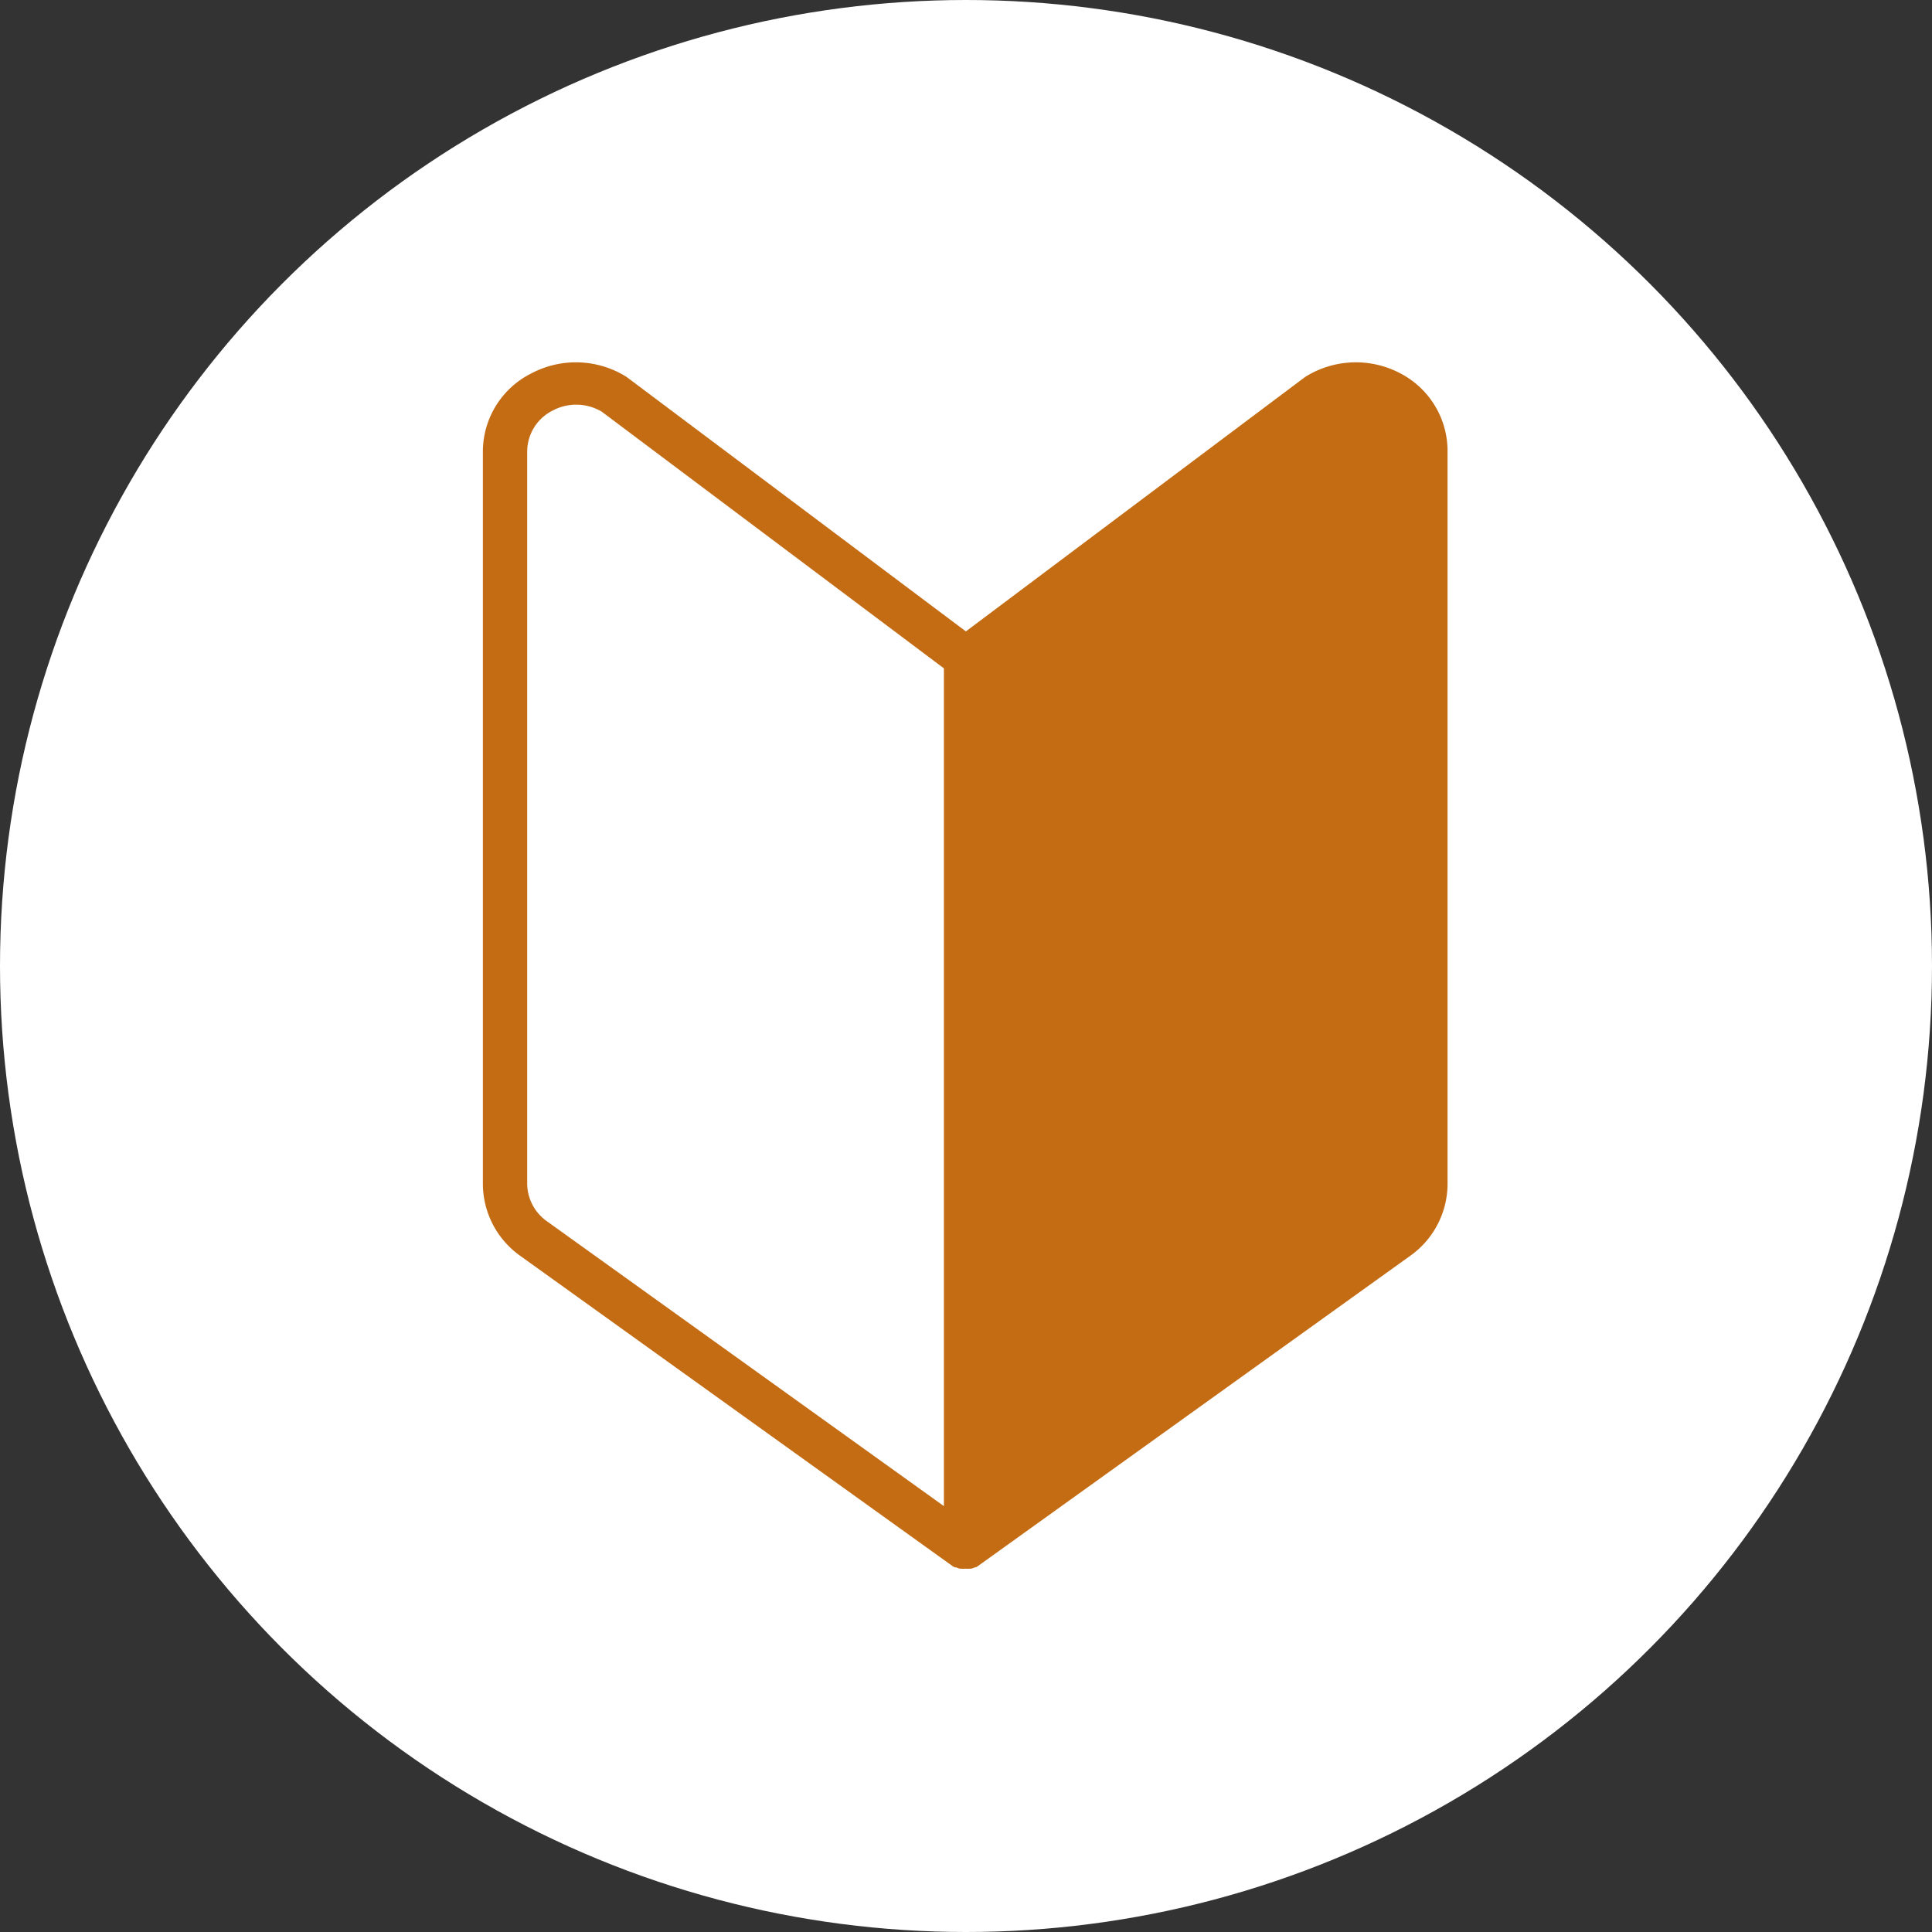 <svg xmlns="http://www.w3.org/2000/svg" width="16" height="16" viewBox="0 0 16 16"><rect x="0" y="0" width="16" height="16" fill="#333333" stroke="none"/><g transform="translate(-4 -254)"><circle cx="8" cy="8" r="8" transform="translate(4 254)" fill="#fff"/><path d="M70.193,36.085a.789.789,0,0,0-.786.026l-.014.01-2.8,2.1-2.8-2.1-.014-.01a.789.789,0,0,0-.786-.026.725.725,0,0,0-.4.648V42.8a.733.733,0,0,0,.309.592l3.581,2.57,0,0,.017.01.007,0h.005a.191.191,0,0,0,.031.011l.01,0a.193.193,0,0,0,.037,0h0a.193.193,0,0,0,.037,0l.01,0a.193.193,0,0,0,.031-.011h0l.007,0,.017-.01,0,0,3.581-2.57a.732.732,0,0,0,.309-.592V36.733A.725.725,0,0,0,70.193,36.085ZM62.96,42.8V36.733a.381.381,0,0,1,.211-.341.415.415,0,0,1,.406.009l2.834,2.126v6.938l-3.289-2.36A.385.385,0,0,1,62.96,42.8Z" transform="translate(-54.594 221.008)" fill="#c46c14"/></g></svg>